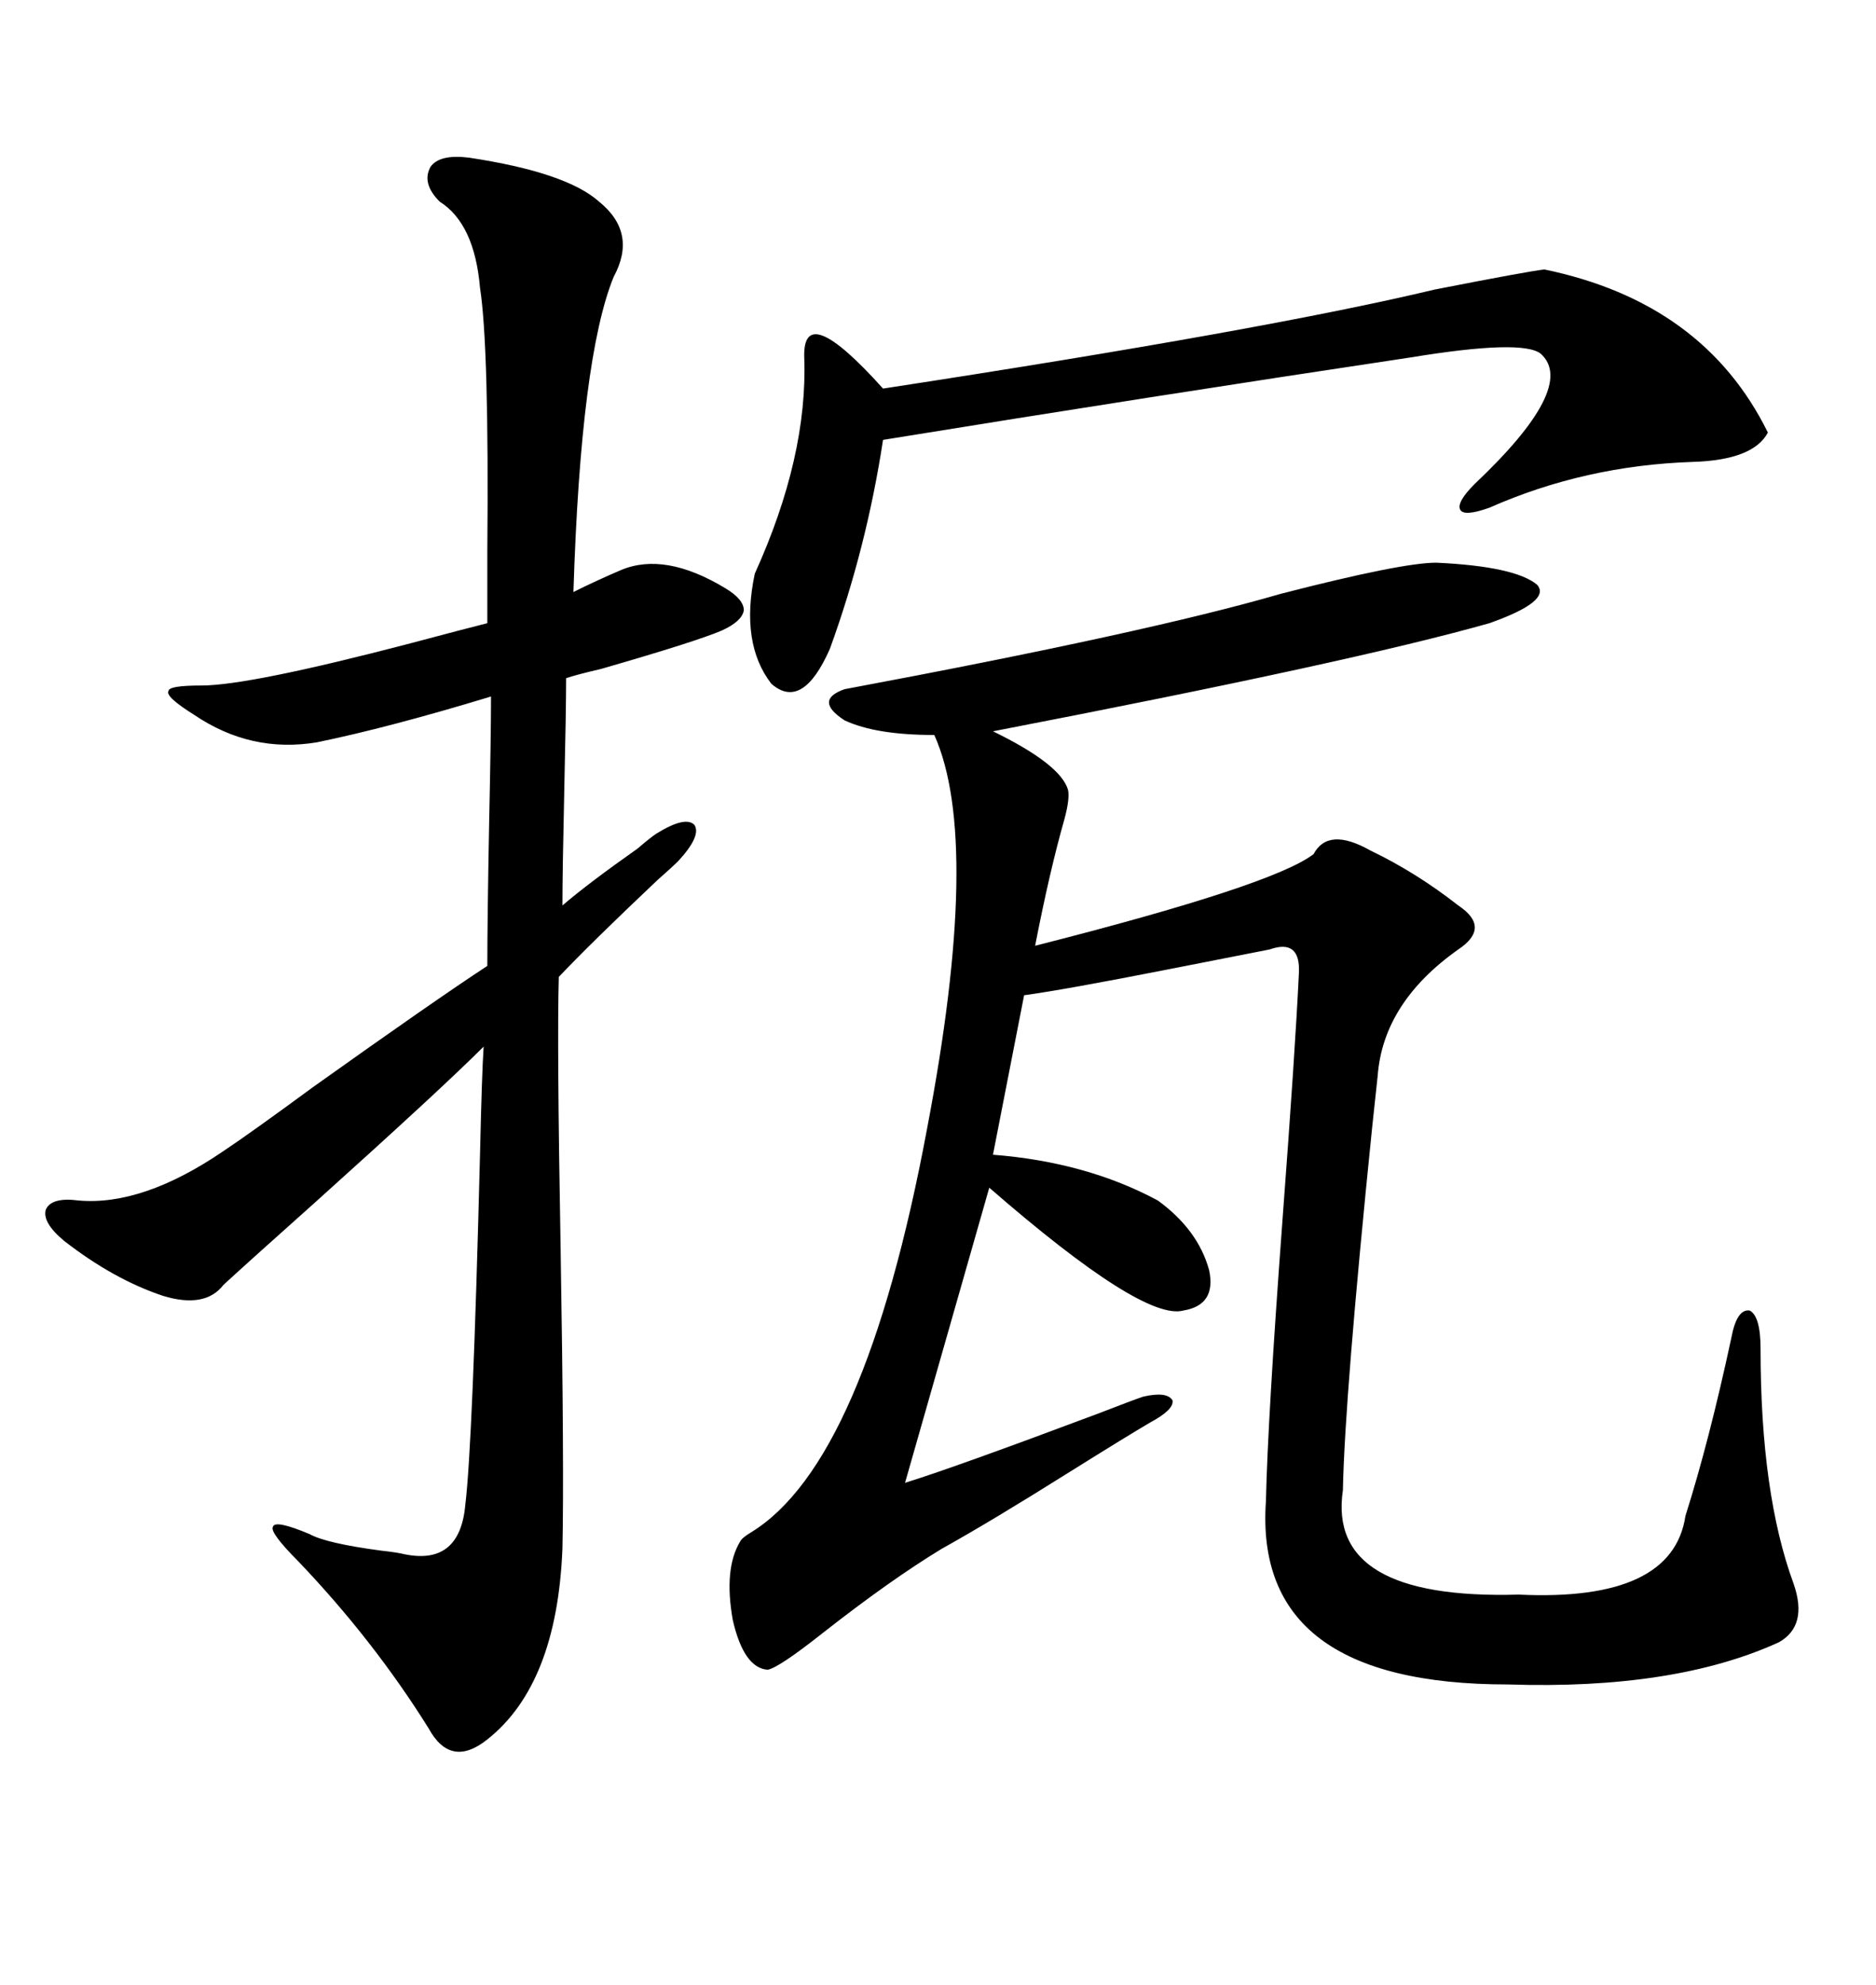 <svg xmlns="http://www.w3.org/2000/svg" xmlns:xlink="http://www.w3.org/1999/xlink" width="300" height="317.285"><path d="M229.69 89.94L229.69 89.94Q242.29 90.53 245.80 93.46L245.80 93.46Q248.14 96.09 238.18 99.61L238.18 99.61Q216.50 105.76 158.79 116.89L158.79 116.89Q169.63 122.17 170.80 126.27L170.80 126.27Q171.09 127.73 170.21 130.96L170.21 130.96Q167.87 139.16 165.53 151.17L165.53 151.17Q203.61 141.50 210.06 136.52L210.06 136.52Q212.40 132.13 219.14 135.94L219.14 135.94Q226.46 139.45 233.20 144.73L233.20 144.73Q238.48 148.24 233.20 151.76L233.20 151.76Q221.19 160.25 220.31 171.97L220.31 171.97Q220.02 174.61 219.43 180.18L219.43 180.18Q215.04 223.24 214.75 238.18L214.75 238.18Q212.11 255.76 242.87 254.88L242.87 254.88Q267.48 256.05 269.53 242.29L269.53 242.29Q273.34 230.27 276.86 213.87L276.86 213.87Q277.73 209.18 279.79 209.47L279.79 209.47Q281.54 210.35 281.54 215.63L281.54 215.63Q281.54 238.77 286.82 253.13L286.82 253.13Q289.16 259.86 284.47 262.50L284.47 262.50Q267.77 270.12 241.11 269.24L241.11 269.24Q200.39 269.24 202.44 239.94L202.44 239.94Q202.73 226.76 205.08 195.12L205.08 195.12Q207.13 167.87 207.71 155.57L207.71 155.57Q208.01 150 203.03 151.76L203.03 151.76Q198.63 152.64 186.62 154.98L186.62 154.98Q170.21 158.20 163.77 159.08L163.77 159.08L158.79 184.57Q173.73 185.74 185.16 191.89L185.16 191.89Q191.60 196.58 193.36 203.03L193.36 203.03Q194.53 208.59 189.26 209.47L189.26 209.47Q182.81 211.23 158.20 189.84L158.20 189.84L144.73 237.01Q152.34 234.67 175.78 225.88L175.78 225.88Q181.05 223.83 182.81 223.24L182.81 223.24Q186.62 222.36 187.50 223.83L187.50 223.83Q187.79 225.29 183.98 227.34L183.98 227.34Q180.47 229.39 171.09 235.25L171.09 235.25Q158.50 243.16 150.59 247.56L150.59 247.56Q142.38 252.54 131.54 261.04L131.54 261.04Q124.51 266.60 122.75 266.89L122.75 266.89Q118.95 266.60 117.19 258.98L117.19 258.98Q115.72 250.78 118.36 246.39L118.36 246.39Q118.65 245.80 120.12 244.92L120.12 244.92Q138.28 233.79 148.24 180.47L148.24 180.47Q157.03 134.47 149.41 117.48L149.41 117.48Q140.04 117.48 135.06 115.14L135.06 115.14Q130.08 111.91 135.06 110.16L135.06 110.16Q183.69 101.07 204.79 94.92L204.79 94.92Q224.12 89.94 229.69 89.94ZM75 25.20L75 25.20Q90.53 27.54 95.80 32.23L95.80 32.23Q101.95 37.21 98.14 44.24L98.14 44.24Q92.87 57.13 91.70 94.63L91.70 94.63Q95.21 92.87 99.32 91.11L99.32 91.11Q106.35 88.18 116.02 94.04L116.02 94.04Q118.95 95.80 118.95 97.56L118.95 97.56Q118.65 99.32 115.43 100.78L115.43 100.78Q111.33 102.54 96.09 106.93L96.09 106.93Q92.29 107.81 90.53 108.40L90.53 108.40Q90.53 113.38 90.23 126.56L90.23 126.56Q89.94 139.45 89.94 144.73L89.94 144.73Q94.04 141.21 101.95 135.64L101.95 135.64Q104.00 133.89 104.88 133.30L104.88 133.30Q109.57 130.37 111.04 131.84L111.04 131.84Q112.21 133.59 108.40 137.70L108.40 137.70Q107.52 138.57 105.18 140.63L105.18 140.63Q94.34 150.88 89.36 156.15L89.36 156.15Q89.06 166.70 89.65 199.51L89.65 199.51Q90.23 234.67 89.94 247.56L89.94 247.56Q89.06 269.24 77.93 278.03L77.93 278.03Q72.07 282.71 68.55 276.27L68.55 276.27Q59.77 262.21 47.75 249.61L47.75 249.61Q43.07 244.92 43.65 244.04L43.65 244.04Q43.95 242.87 49.51 245.21L49.51 245.21Q52.15 246.68 60.94 247.85L60.94 247.85Q63.57 248.14 64.75 248.44L64.75 248.44Q73.54 250.20 74.41 240.53L74.41 240.53Q75.59 230.86 76.76 184.57L76.76 184.57Q77.05 171.68 77.34 167.29L77.34 167.29Q70.61 174.02 50.39 192.19L50.39 192.19Q39.55 201.86 35.74 205.37L35.74 205.37Q32.81 209.18 26.07 207.13L26.07 207.13Q18.16 204.49 10.25 198.34L10.25 198.34Q6.74 195.41 7.32 193.36L7.32 193.36Q8.20 191.31 12.60 191.89L12.60 191.89Q22.85 192.77 35.74 183.98L35.74 183.98Q40.14 181.05 50.10 173.73L50.10 173.73Q69.43 159.96 77.93 154.39L77.93 154.39Q77.93 147.07 78.22 131.54L78.22 131.54Q78.52 117.48 78.52 111.33L78.52 111.33Q62.11 116.31 50.68 118.65L50.68 118.65Q40.14 120.41 31.05 114.26L31.05 114.26Q26.37 111.33 26.95 110.45L26.95 110.45Q26.95 109.57 32.23 109.57L32.23 109.57Q39.84 109.57 65.63 102.83L65.63 102.83Q74.41 100.49 77.93 99.61L77.93 99.61Q77.93 96.09 77.93 88.18L77.93 88.18Q78.22 55.37 76.76 46.00L76.76 46.00Q75.88 35.74 70.31 32.23L70.31 32.23Q67.38 29.30 68.85 26.66L68.85 26.66Q70.31 24.61 75 25.20ZM246.97 43.07L246.97 43.07Q272.46 48.34 282.71 69.14L282.71 69.14Q280.37 73.54 270.70 73.83L270.70 73.83Q253.42 74.41 238.18 81.15L238.18 81.15Q234.08 82.62 233.50 81.45L233.50 81.45Q232.91 80.27 235.84 77.34L235.84 77.34Q252.25 61.82 246.39 56.54L246.39 56.54Q243.46 54.20 225.59 57.13L225.59 57.13Q184.57 63.28 141.21 70.31L141.21 70.31Q138.57 87.60 132.71 103.71L132.71 103.71Q128.32 113.67 123.34 109.28L123.34 109.28Q118.36 102.83 120.70 91.70L120.70 91.70Q129.20 72.95 128.61 57.13L128.61 57.13Q128.32 47.75 141.21 62.11L141.21 62.11Q202.44 52.73 229.39 46.29L229.39 46.29Q244.34 43.36 246.97 43.07Z"/></svg>